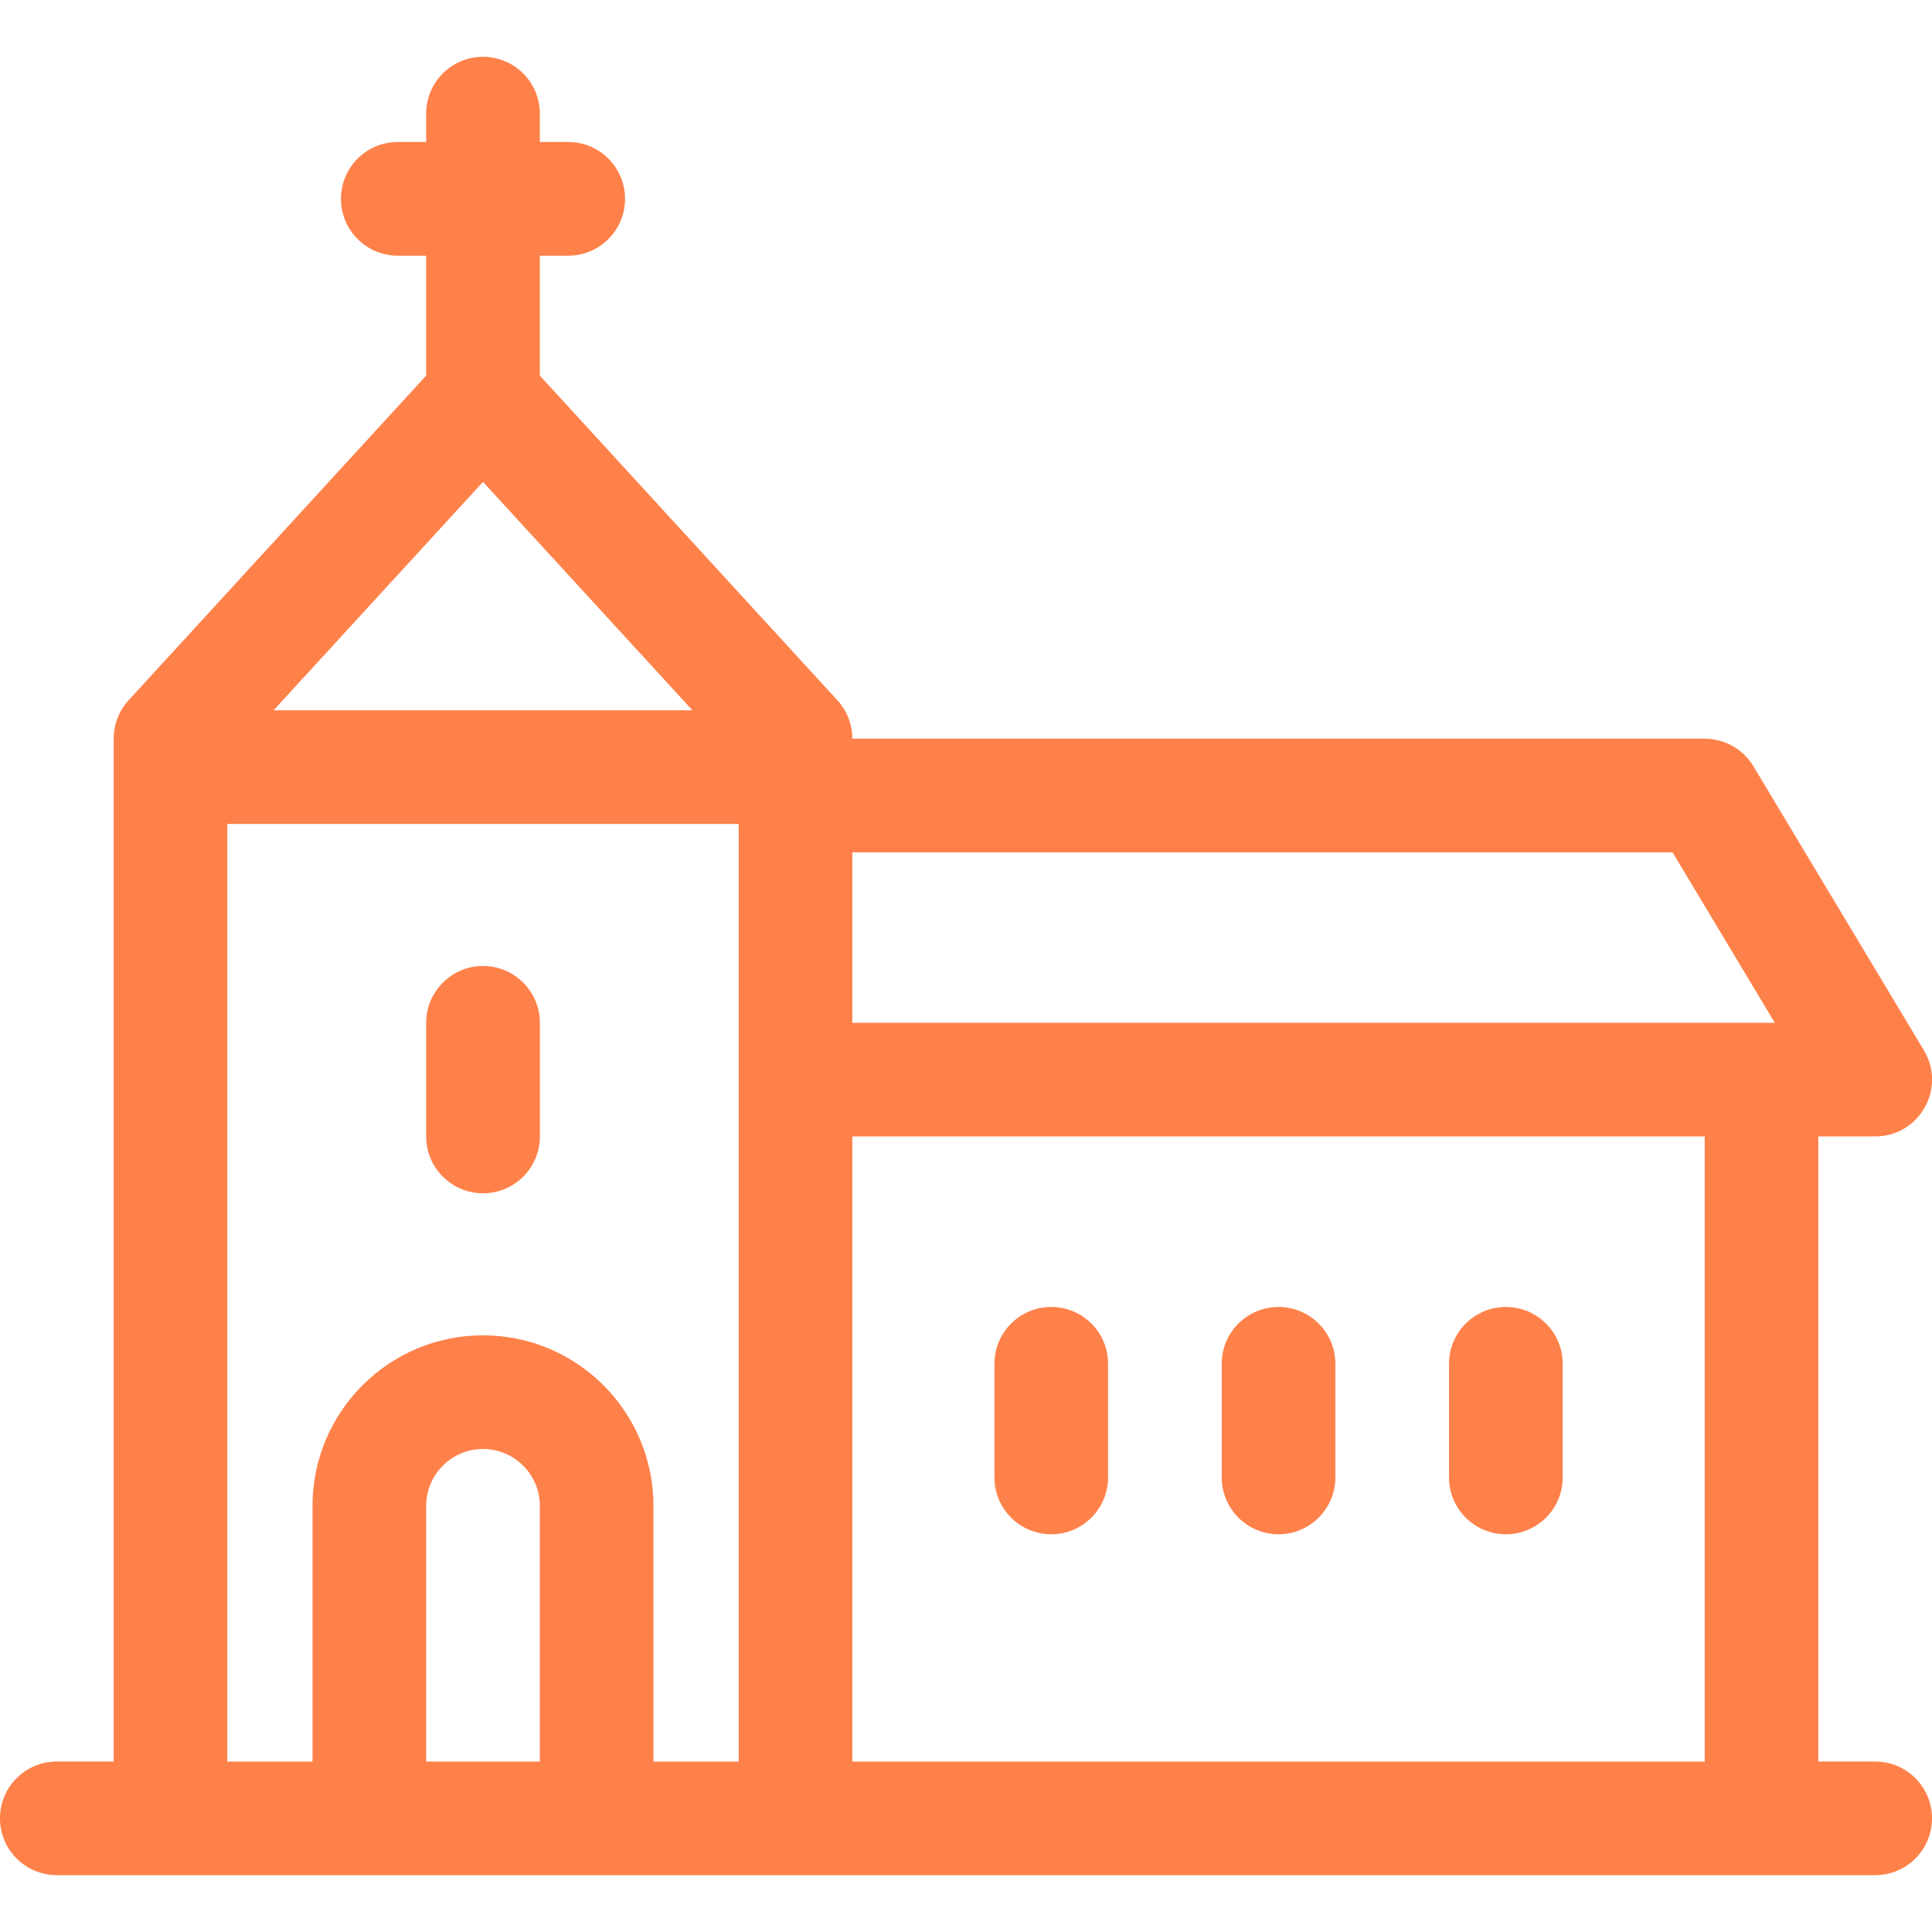 <?xml version="1.0" encoding="UTF-8"?>
<svg width="128pt" height="128pt" version="1.1" viewBox="0 0 128 128" xmlns="http://www.w3.org/2000/svg">
 <path d="m35.766 16.941v7.945l19.715 21.512c0.637 0.691 0.988 1.602 0.988 2.543h56.473c1.32 0 2.547 0.695 3.227 1.828l11.297 18.824c1.504 2.508-0.305 5.699-3.231 5.699h-3.766v41.414h3.766c2.082 0 3.766 1.684 3.766 3.762 0 2.082-1.684 3.766-3.766 3.766h-120.47c-2.082 0-3.766-1.684-3.766-3.766 0-2.078 1.684-3.762 3.766-3.762h3.766v-67.766c0-0.941 0.352-1.852 0.988-2.543l19.715-21.512v-7.945h-1.883c-2.078 0-3.762-1.688-3.762-3.766s1.684-3.766 3.762-3.766h1.883v-1.879c0-2.082 1.688-3.766 3.766-3.766s3.766 1.684 3.766 3.766v1.879h1.883c2.078 0 3.762 1.688 3.762 3.766s-1.684 3.766-3.762 3.766zm7.527 99.766h5.648v-62.117h-33.883v62.117h5.648v-16.941c0-6.234 5.062-11.297 11.293-11.297 6.234 0 11.293 5.062 11.293 11.297zm-25.168-69.648h27.75l-13.875-15.133zm38.344 69.648h56.473v-41.414h-56.473zm0-60.238v11.297h61.117l-6.777-11.297zm-20.703 43.297c0-2.078-1.688-3.766-3.766-3.766-2.074 0-3.766 1.688-3.766 3.766v16.941h7.531zm45.176-9.414c0-2.078 1.684-3.762 3.766-3.762 2.078 0 3.762 1.684 3.762 3.762v7.531c0 2.078-1.684 3.766-3.762 3.766-2.082 0-3.766-1.688-3.766-3.766zm15.059 0c0-2.078 1.684-3.762 3.766-3.762 2.078 0 3.766 1.684 3.766 3.762v7.531c0 2.078-1.688 3.766-3.766 3.766-2.082 0-3.766-1.688-3.766-3.766zm-30.117 0c0-2.078 1.684-3.762 3.766-3.762 2.078 0 3.762 1.684 3.762 3.762v7.531c0 2.078-1.684 3.766-3.762 3.766-2.082 0-3.766-1.688-3.766-3.766zm-37.648-22.586c0-2.082 1.688-3.766 3.766-3.766s3.766 1.684 3.766 3.766v7.527c0 2.082-1.688 3.766-3.766 3.766s-3.766-1.684-3.766-3.766z" fill="#ff814a"/>
</svg>
